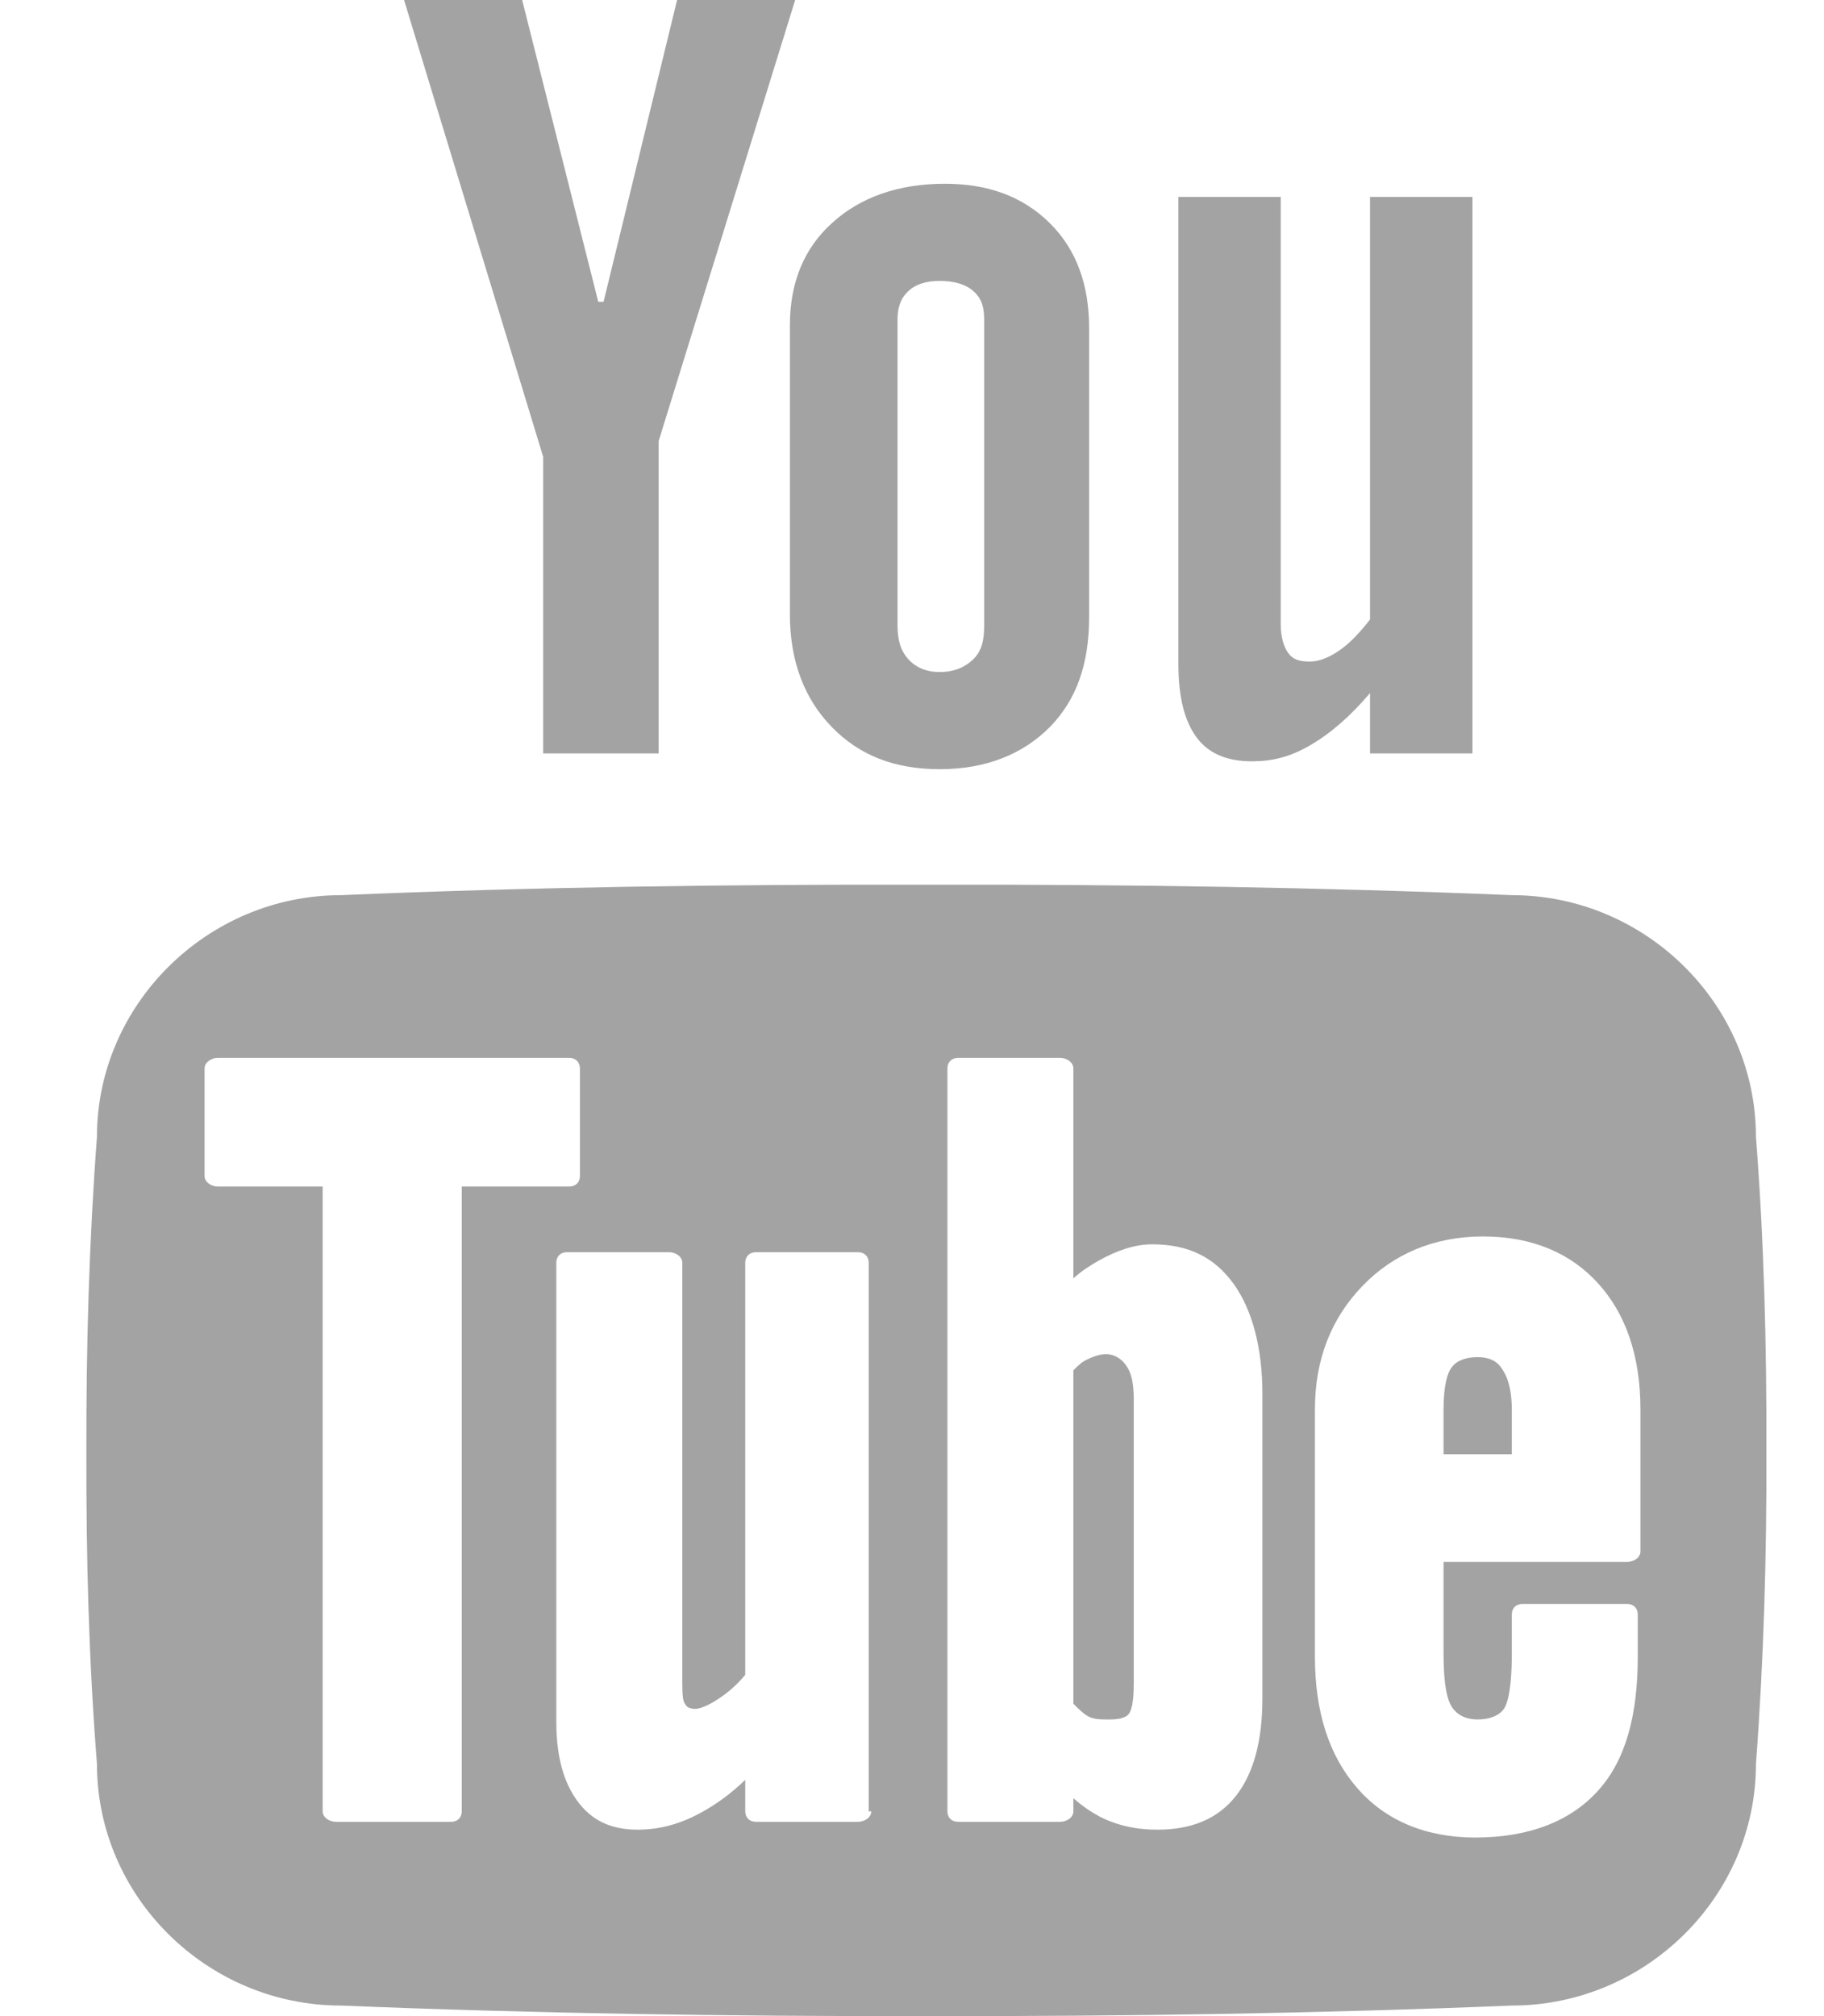<svg width="19" height="21" viewBox="0 0 19 21" version="1.1" xmlns="http://www.w3.org/2000/svg" xmlns:xlink="http://www.w3.org/1999/xlink">
<title>Vector</title>
<desc>Created using Figma</desc>
<g id="Canvas" transform="translate(-55344 -31859)">
<g id="Vector">
<use xlink:href="#path0_fill" transform="translate(55344.9 31859)" fill="#A3A3A3"/>
</g>
</g>
<defs>
<path id="path0_fill" d="M 3.309 0L 4.758 4.758L 4.758 7.848L 5.961 7.848L 5.961 4.594L 7.383 0L 6.153 0L 5.387 3.144L 5.332 3.144L 4.539 0L 3.309 0ZM 8.942 1.914C 8.453 1.914 8.056 2.058 7.766 2.324C 7.475 2.587 7.328 2.943 7.328 3.391L 7.328 6.398C 7.328 6.891 7.482 7.284 7.766 7.574C 8.049 7.865 8.415 8.012 8.887 8.012C 9.376 8.012 9.755 7.854 10.035 7.574C 10.312 7.29 10.445 6.921 10.445 6.426L 10.445 3.418C 10.445 2.977 10.319 2.604 10.035 2.324C 9.752 2.044 9.389 1.914 8.942 1.914ZM 11.375 2.051L 11.375 6.918C 11.375 7.266 11.44 7.513 11.566 7.683C 11.693 7.854 11.891 7.93 12.141 7.93C 12.342 7.93 12.53 7.889 12.742 7.766C 12.958 7.642 13.173 7.454 13.371 7.219L 13.371 7.848L 14.438 7.848L 14.438 2.051L 13.371 2.051L 13.371 6.453C 13.272 6.579 13.166 6.699 13.043 6.781C 12.923 6.863 12.821 6.891 12.742 6.891C 12.643 6.891 12.568 6.87 12.524 6.808C 12.476 6.747 12.441 6.641 12.441 6.508L 12.441 2.051L 11.375 2.051ZM 8.887 2.926C 9.03 2.926 9.157 2.957 9.242 3.035C 9.331 3.114 9.352 3.209 9.352 3.336L 9.352 6.508C 9.352 6.665 9.328 6.778 9.242 6.863C 9.153 6.952 9.034 7 8.887 7C 8.747 7 8.634 6.949 8.559 6.863C 8.48 6.774 8.449 6.665 8.449 6.508L 8.449 3.336C 8.449 3.209 8.477 3.114 8.559 3.035C 8.641 2.957 8.754 2.926 8.887 2.926ZM 8.75 9.215C 6.672 9.211 4.645 9.239 2.653 9.324C 1.261 9.324 0.11 10.462 0.11 11.84C 0.028 12.93 -0.003 14.027 0 15.121C -0.003 16.211 0.024 17.281 0.11 18.375C 0.11 19.756 1.258 20.89 2.653 20.89C 4.645 20.972 6.672 21.003 8.75 21C 10.832 21.003 12.858 20.972 14.848 20.89C 16.242 20.89 17.391 19.756 17.391 18.375C 17.473 17.281 17.503 16.211 17.5 15.121C 17.503 14.027 17.476 12.93 17.391 11.84C 17.391 10.462 16.242 9.324 14.848 9.324C 12.858 9.242 10.832 9.211 8.75 9.215ZM 1.367 11.019L 5.031 11.019C 5.096 11.019 5.141 11.064 5.141 11.129L 5.141 12.25C 5.141 12.315 5.096 12.359 5.031 12.359L 3.91 12.359L 3.91 18.867C 3.91 18.932 3.866 18.976 3.801 18.976L 2.598 18.976C 2.533 18.976 2.461 18.932 2.461 18.867L 2.461 12.359L 1.367 12.359C 1.303 12.359 1.231 12.315 1.231 12.25L 1.231 11.129C 1.231 11.064 1.303 11.019 1.367 11.019ZM 9.078 11.019L 10.145 11.019C 10.21 11.019 10.281 11.064 10.281 11.129L 10.281 13.316C 10.37 13.234 10.459 13.18 10.555 13.125C 10.736 13.026 10.917 12.961 11.102 12.961C 11.478 12.961 11.748 13.094 11.949 13.371C 12.141 13.637 12.25 14.031 12.25 14.519L 12.25 17.691C 12.25 18.125 12.161 18.467 11.977 18.703C 11.785 18.949 11.508 19.058 11.156 19.058C 10.934 19.058 10.736 19.014 10.555 18.922C 10.459 18.87 10.37 18.809 10.281 18.73L 10.281 18.867C 10.281 18.932 10.21 18.976 10.145 18.976L 9.078 18.976C 9.013 18.976 8.969 18.932 8.969 18.867L 8.969 11.129C 8.969 11.064 9.013 11.019 9.078 11.019ZM 14.547 12.879C 15.066 12.879 15.466 13.056 15.75 13.371C 16.03 13.682 16.188 14.113 16.188 14.683L 16.188 16.16C 16.188 16.225 16.116 16.269 16.051 16.269L 14.137 16.269L 14.137 17.226C 14.137 17.575 14.181 17.708 14.219 17.773C 14.25 17.824 14.325 17.91 14.492 17.91C 14.626 17.91 14.718 17.866 14.766 17.8C 14.79 17.766 14.848 17.643 14.848 17.226L 14.848 16.816C 14.848 16.751 14.892 16.707 14.957 16.707L 16.051 16.707C 16.116 16.707 16.16 16.751 16.16 16.816L 16.16 17.254C 16.16 17.869 16.034 18.33 15.75 18.648C 15.463 18.969 15.029 19.14 14.465 19.14C 13.956 19.14 13.528 18.963 13.235 18.621C 12.944 18.286 12.797 17.831 12.797 17.254L 12.797 14.683C 12.797 14.157 12.968 13.733 13.289 13.398C 13.61 13.063 14.038 12.879 14.547 12.879ZM 5.004 13.043L 6.071 13.043C 6.135 13.043 6.207 13.087 6.207 13.152L 6.207 17.527C 6.207 17.671 6.217 17.725 6.235 17.746C 6.241 17.756 6.255 17.8 6.344 17.8C 6.375 17.8 6.464 17.777 6.59 17.691C 6.693 17.623 6.781 17.544 6.863 17.445L 6.863 13.152C 6.863 13.087 6.908 13.043 6.973 13.043L 8.039 13.043C 8.104 13.043 8.149 13.087 8.149 13.152L 8.149 18.867L 8.176 18.867C 8.176 18.932 8.104 18.976 8.039 18.976L 6.973 18.976C 6.908 18.976 6.863 18.932 6.863 18.867L 6.863 18.539C 6.723 18.675 6.573 18.785 6.426 18.867C 6.194 19 5.968 19.058 5.742 19.058C 5.459 19.058 5.26 18.959 5.113 18.758C 4.973 18.566 4.895 18.299 4.895 17.937L 4.895 13.152C 4.895 13.087 4.939 13.043 5.004 13.043ZM 10.664 14.109C 10.592 14.095 10.507 14.119 10.418 14.164C 10.367 14.188 10.333 14.222 10.281 14.273L 10.281 17.746C 10.346 17.811 10.387 17.852 10.445 17.883C 10.51 17.913 10.592 17.91 10.664 17.91C 10.801 17.91 10.842 17.872 10.856 17.855C 10.89 17.814 10.91 17.718 10.91 17.527L 10.91 14.574C 10.91 14.41 10.886 14.297 10.828 14.219C 10.791 14.167 10.736 14.123 10.664 14.109ZM 14.492 14.136C 14.366 14.136 14.27 14.174 14.219 14.246C 14.181 14.297 14.137 14.417 14.137 14.683L 14.137 15.148L 14.848 15.148L 14.848 14.683C 14.848 14.42 14.779 14.304 14.738 14.246C 14.691 14.178 14.615 14.136 14.492 14.136Z"/>
</defs>
</svg>
